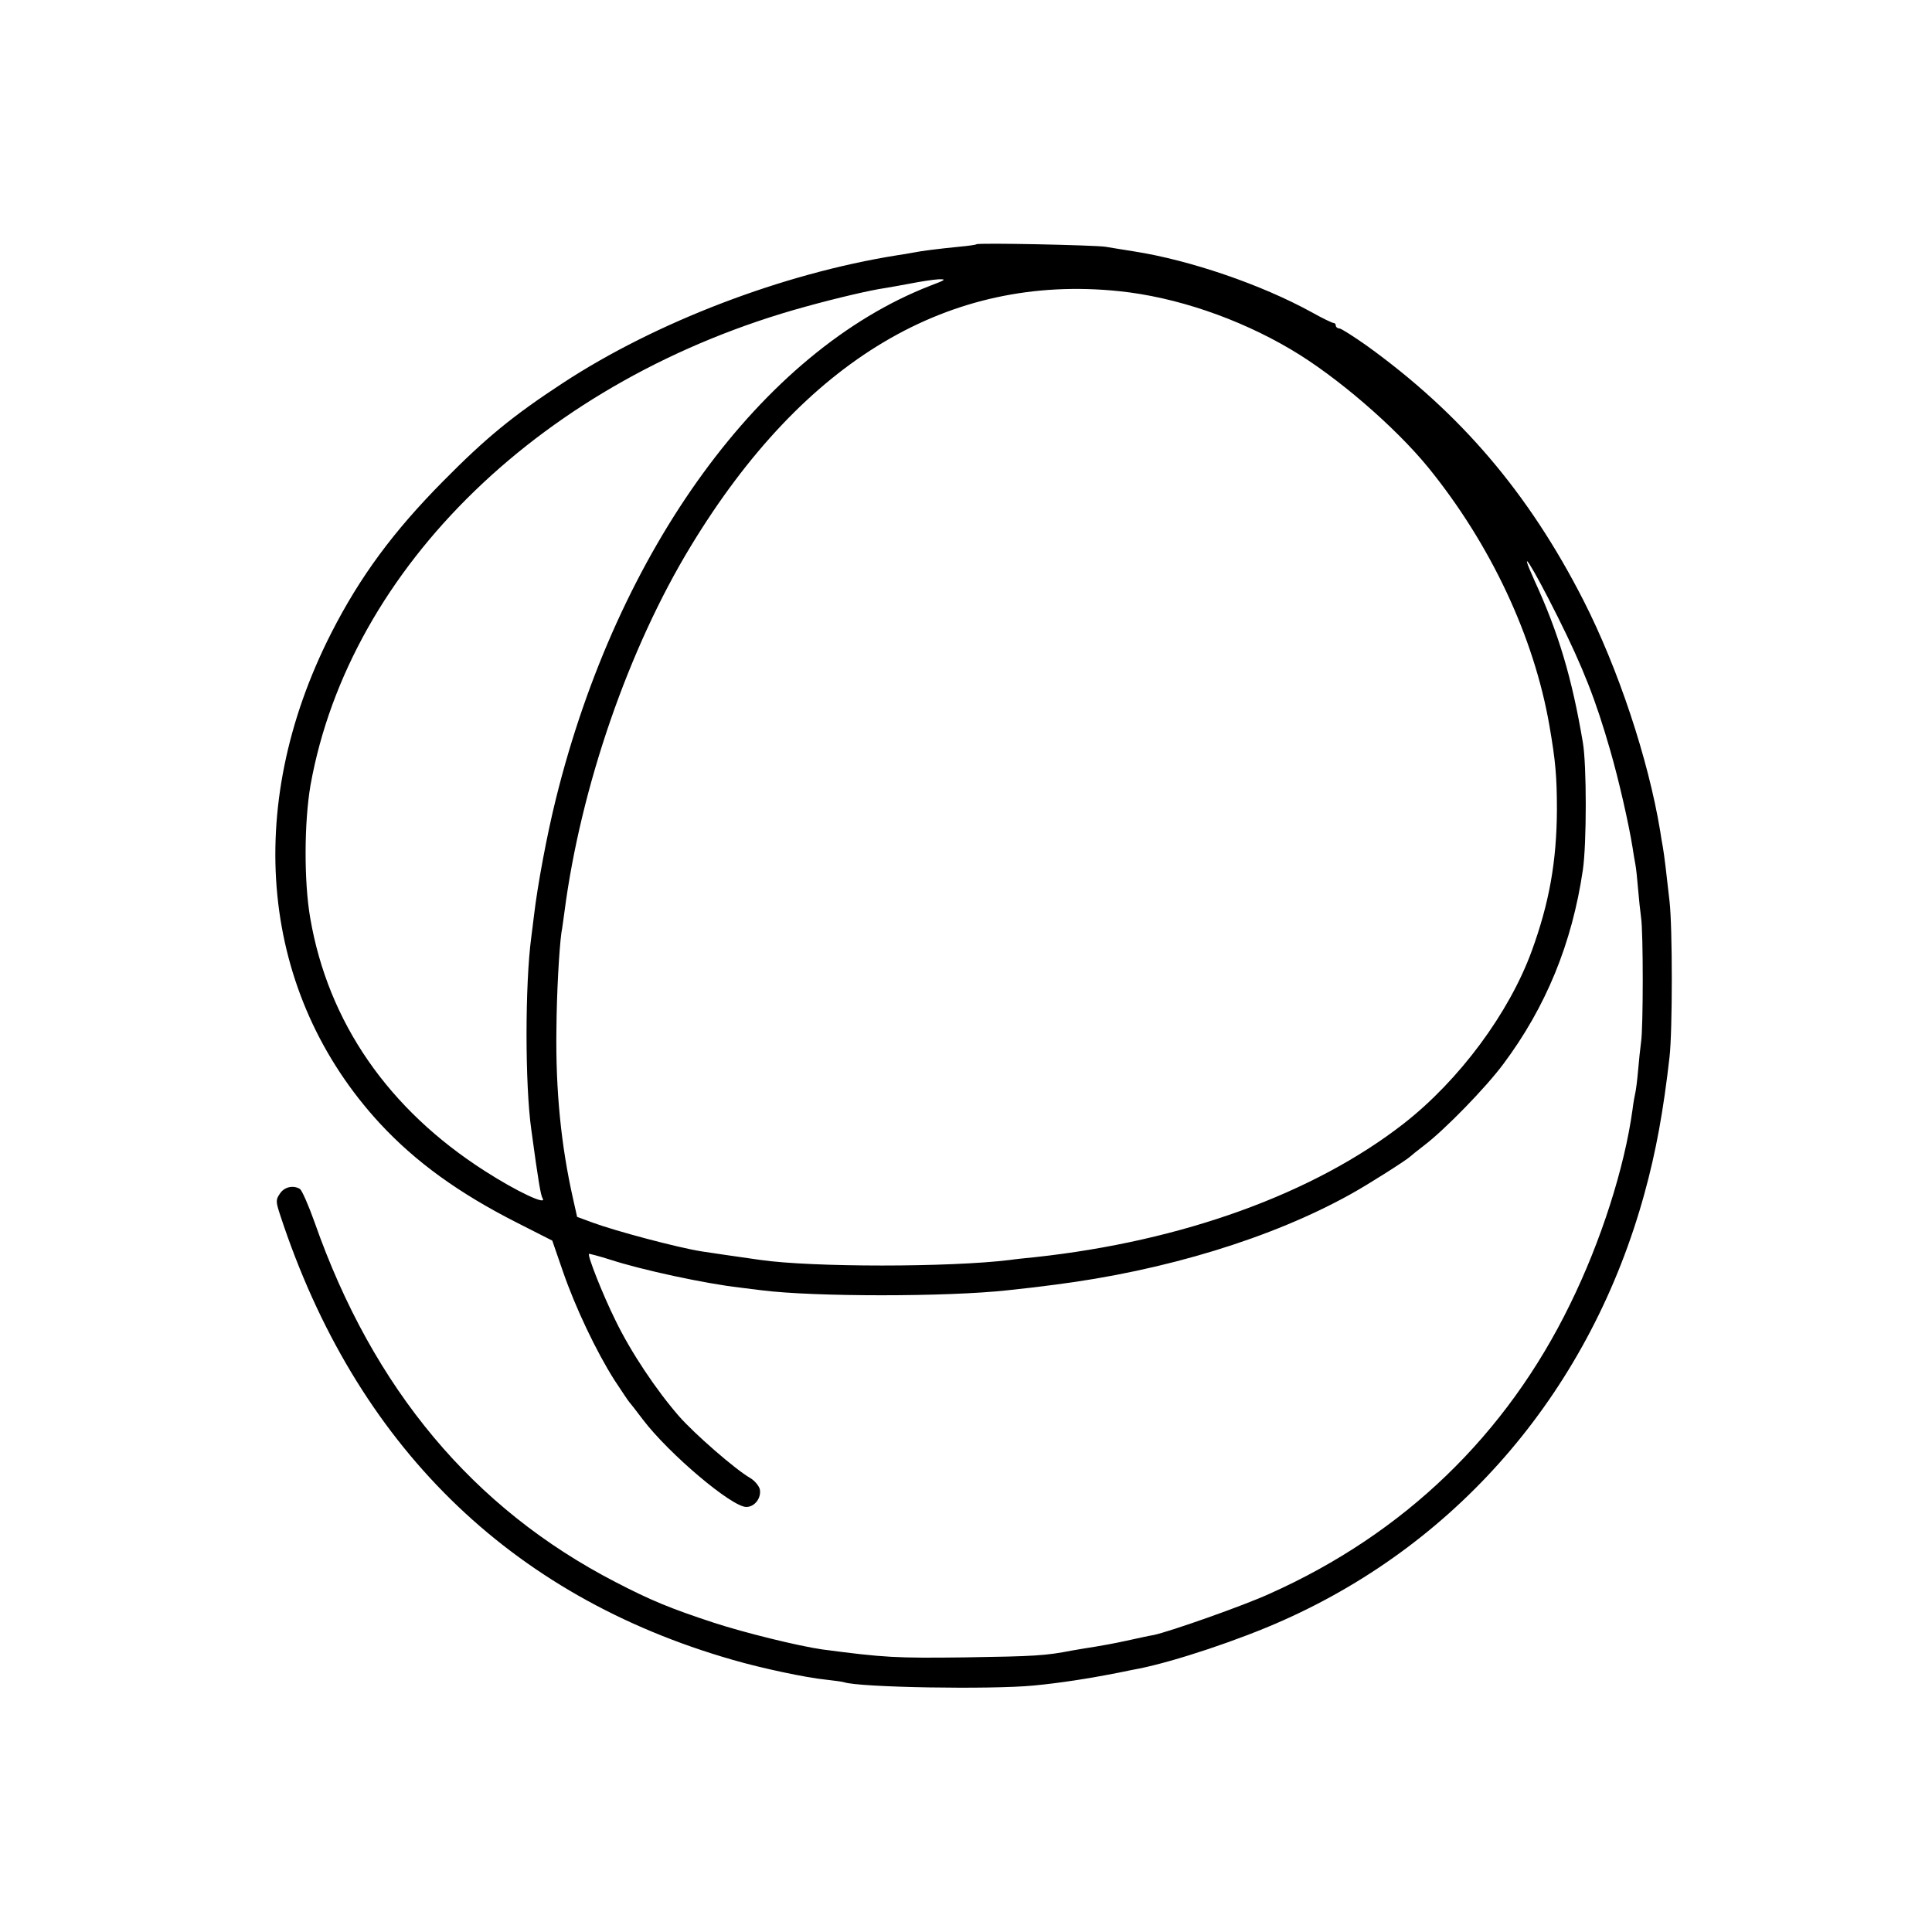 <?xml version="1.0" standalone="no"?>
<!DOCTYPE svg PUBLIC "-//W3C//DTD SVG 20010904//EN"
 "http://www.w3.org/TR/2001/REC-SVG-20010904/DTD/svg10.dtd">
<svg version="1.0" xmlns="http://www.w3.org/2000/svg"
 width="700pt" height="700pt" viewBox="0 0 700 700"
 preserveAspectRatio="xMidYMid meet">
<g transform="translate(0,700) scale(0.1,-0.1)"
fill="#000000" stroke="none">
<path d="M3538 6115 c-2 -2 -30 -6 -63 -9 -80 -8 -135 -15 -165 -21 -14 -3
-41 -7 -60 -10 -414 -66 -874 -242 -1211 -463 -182 -119 -280 -200 -434 -356
-179 -181 -300 -344 -405 -550 -323 -635 -256 -1308 177 -1777 129 -139 285
-252 496 -359 l128 -65 38 -110 c45 -131 121 -291 187 -395 27 -41 51 -77 54
-80 3 -3 25 -31 49 -63 94 -124 322 -317 375 -317 30 0 55 32 49 64 -3 12 -18
31 -35 41 -54 31 -202 160 -258 224 -82 94 -175 233 -230 347 -47 95 -102 235
-96 241 1 1 36 -8 77 -21 113 -37 345 -87 469 -101 25 -3 61 -8 80 -10 189
-24 672 -24 890 0 41 4 134 15 170 20 401 51 788 169 1075 329 65 36 203 124
215 136 3 3 25 21 50 40 75 57 224 210 287 295 154 206 249 437 288 703 14 95
14 381 0 462 -39 232 -88 397 -175 586 -64 142 -9 55 84 -131 92 -184 138
-302 190 -483 31 -107 67 -265 81 -352 3 -19 7 -46 10 -60 3 -14 7 -54 10 -90
3 -36 8 -83 11 -105 8 -51 8 -397 0 -450 -3 -22 -8 -69 -11 -105 -3 -36 -8
-72 -10 -80 -2 -8 -7 -35 -10 -60 -29 -211 -114 -477 -226 -705 -231 -474
-601 -831 -1088 -1049 -96 -44 -364 -138 -421 -150 -14 -2 -59 -12 -100 -21
-41 -9 -91 -18 -110 -21 -19 -3 -57 -9 -85 -14 -98 -19 -133 -21 -390 -25
-246 -3 -291 -1 -517 29 -84 12 -280 60 -393 97 -155 51 -226 80 -355 147
-515 266 -878 699 -1090 1303 -22 62 -46 116 -53 121 -24 15 -57 8 -73 -17
-15 -22 -15 -28 1 -77 273 -832 830 -1380 1640 -1612 103 -30 267 -65 340 -72
28 -3 56 -7 63 -9 55 -19 532 -27 687 -12 94 9 193 24 310 47 28 6 59 12 70
14 131 26 368 105 526 176 645 288 1114 843 1307 1545 42 152 69 301 91 495
11 94 11 472 0 565 -11 100 -19 166 -24 195 -3 14 -7 41 -10 60 -43 260 -152
588 -278 835 -198 388 -445 678 -787 924 -47 33 -91 61 -97 61 -7 0 -13 5 -13
10 0 6 -4 10 -9 10 -4 0 -40 17 -79 39 -182 100 -439 188 -642 220 -36 6 -83
13 -105 17 -41 6 -461 15 -467 9z m-167 -150 c-610 -237 -1133 -954 -1357
-1860 -33 -133 -66 -311 -79 -420 -3 -27 -8 -63 -10 -80 -23 -172 -23 -535 0
-698 26 -191 34 -237 41 -249 17 -27 -94 25 -209 99 -349 223 -568 538 -633
917 -23 132 -22 347 1 481 142 792 848 1475 1794 1734 112 31 236 60 286 67
17 3 59 10 95 17 36 7 81 14 100 15 30 1 27 -2 -29 -23z m684 -20 c204 -21
431 -98 622 -211 165 -97 378 -281 498 -428 225 -277 383 -612 439 -936 22
-127 27 -184 27 -305 -1 -187 -28 -337 -91 -510 -82 -225 -262 -468 -464 -626
-326 -254 -801 -426 -1336 -484 -30 -3 -71 -7 -90 -10 -219 -27 -717 -27 -905
0 -90 13 -190 27 -213 31 -88 14 -313 74 -394 104 l-57 21 -15 67 c-43 191
-63 390 -60 610 1 136 10 292 18 352 3 14 7 48 11 75 59 454 233 957 459 1328
409 673 935 986 1551 922z"/>
</g>
</svg>
